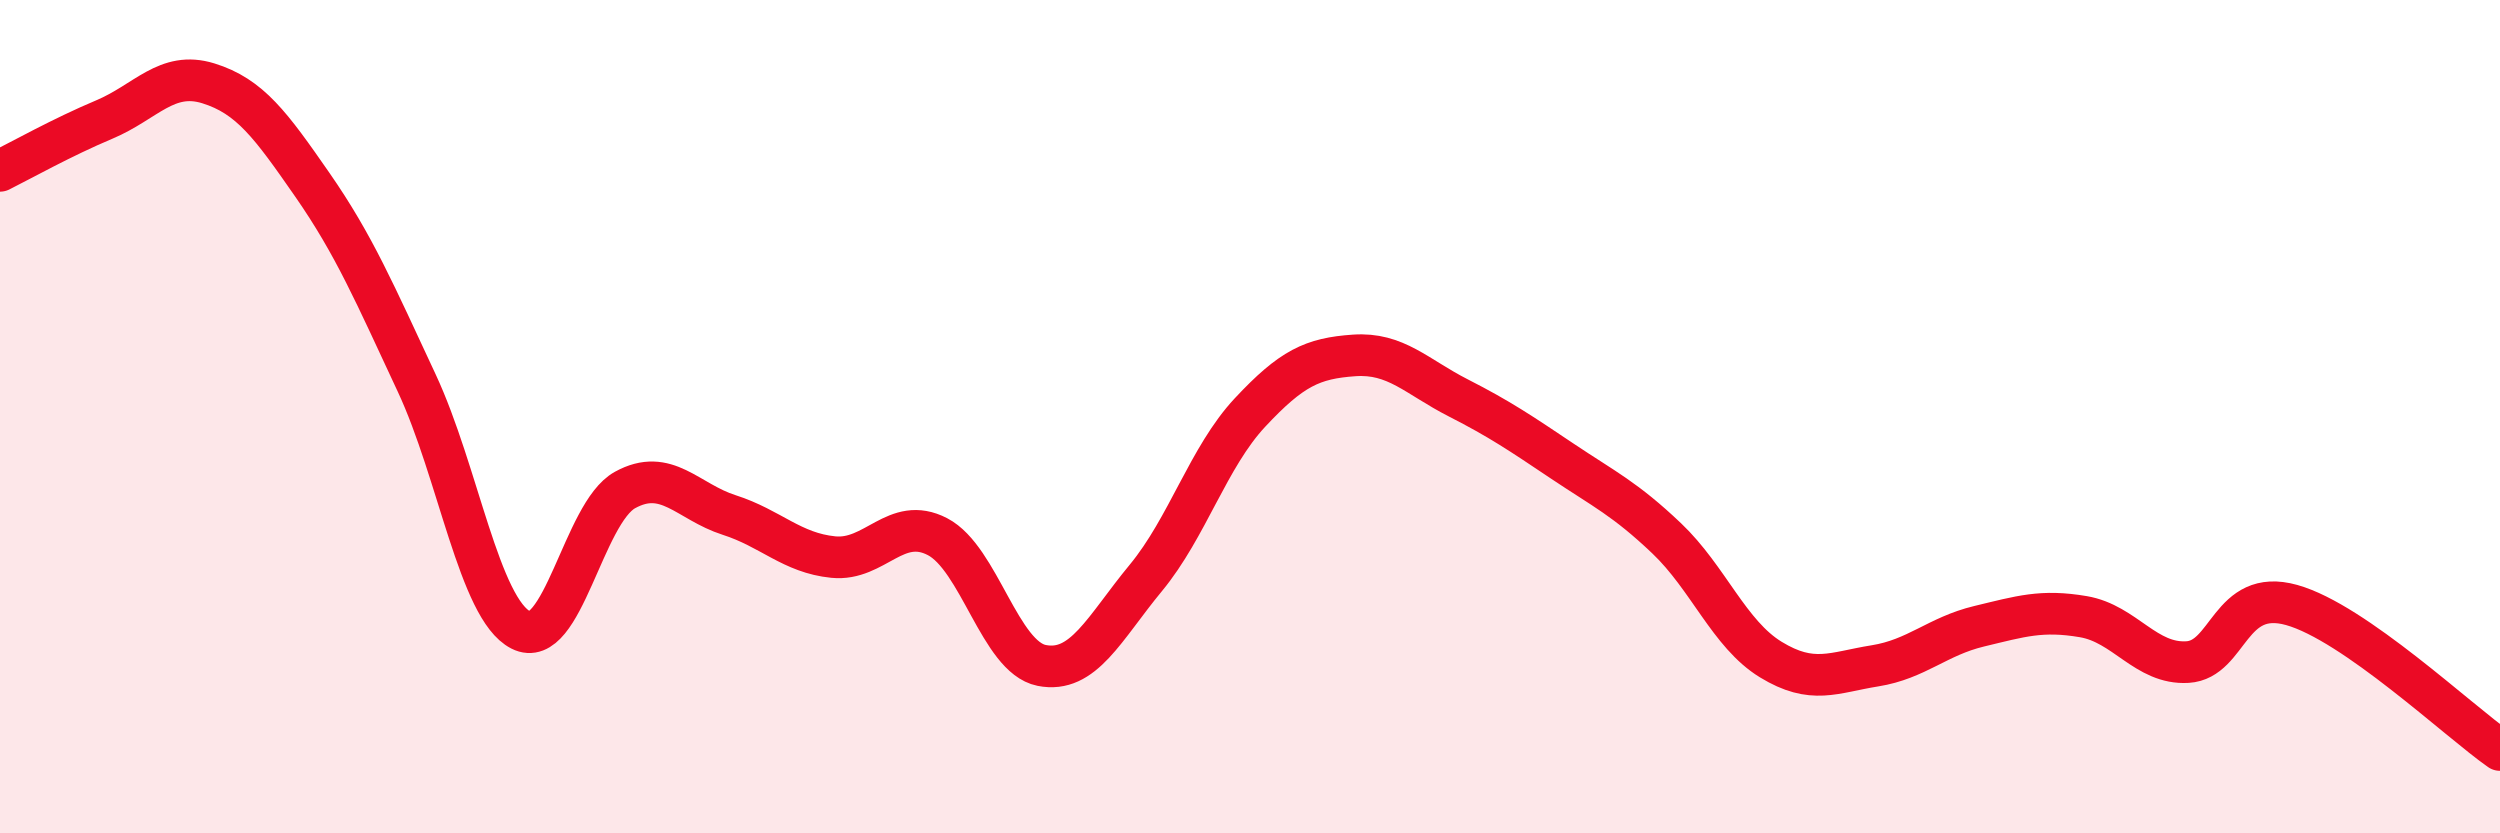 
    <svg width="60" height="20" viewBox="0 0 60 20" xmlns="http://www.w3.org/2000/svg">
      <path
        d="M 0,4.1 C 0.5,3.85 1.5,3.29 2.5,2.87 C 3.5,2.45 4,1.69 5,2 C 6,2.31 6.5,3 7.5,4.44 C 8.5,5.88 9,7.05 10,9.19 C 11,11.33 11.5,14.61 12.5,15.12 C 13.5,15.63 14,12.31 15,11.76 C 16,11.21 16.5,12.04 17.5,12.36 C 18.5,12.68 19,13.27 20,13.37 C 21,13.47 21.5,12.36 22.5,12.88 C 23.5,13.4 24,15.77 25,15.97 C 26,16.17 26.5,15.08 27.5,13.87 C 28.5,12.66 29,10.97 30,9.9 C 31,8.83 31.5,8.6 32.5,8.53 C 33.5,8.46 34,9.04 35,9.55 C 36,10.06 36.5,10.4 37.5,11.07 C 38.5,11.74 39,11.97 40,12.92 C 41,13.87 41.5,15.22 42.5,15.83 C 43.5,16.44 44,16.14 45,15.98 C 46,15.82 46.5,15.27 47.5,15.03 C 48.5,14.79 49,14.63 50,14.8 C 51,14.97 51.5,15.95 52.5,15.89 C 53.5,15.83 53.5,14.1 55,14.52 C 56.5,14.94 59,17.3 60,18L60 20L0 20Z"
        fill="#EB0A25"
        opacity="0.1"
        stroke-linecap="round"
        stroke-linejoin="round"
      />
      <path
        d="M 0,4.1 C 0.5,3.85 1.5,3.29 2.5,2.87 C 3.5,2.45 4,1.69 5,2 C 6,2.31 6.5,3 7.5,4.44 C 8.5,5.88 9,7.05 10,9.19 C 11,11.33 11.5,14.61 12.5,15.12 C 13.5,15.63 14,12.31 15,11.76 C 16,11.21 16.5,12.04 17.5,12.36 C 18.5,12.68 19,13.27 20,13.37 C 21,13.47 21.5,12.36 22.5,12.88 C 23.5,13.4 24,15.77 25,15.97 C 26,16.17 26.5,15.08 27.5,13.87 C 28.5,12.66 29,10.97 30,9.9 C 31,8.83 31.5,8.6 32.5,8.53 C 33.5,8.46 34,9.04 35,9.55 C 36,10.06 36.5,10.4 37.5,11.07 C 38.5,11.74 39,11.97 40,12.92 C 41,13.87 41.5,15.22 42.5,15.83 C 43.5,16.44 44,16.14 45,15.98 C 46,15.82 46.5,15.27 47.5,15.03 C 48.5,14.79 49,14.63 50,14.8 C 51,14.97 51.5,15.95 52.5,15.89 C 53.5,15.83 53.5,14.1 55,14.52 C 56.5,14.94 59,17.3 60,18"
        stroke="#EB0A25"
        stroke-width="1"
        fill="none"
        stroke-linecap="round"
        stroke-linejoin="round"
      />
    </svg>
  